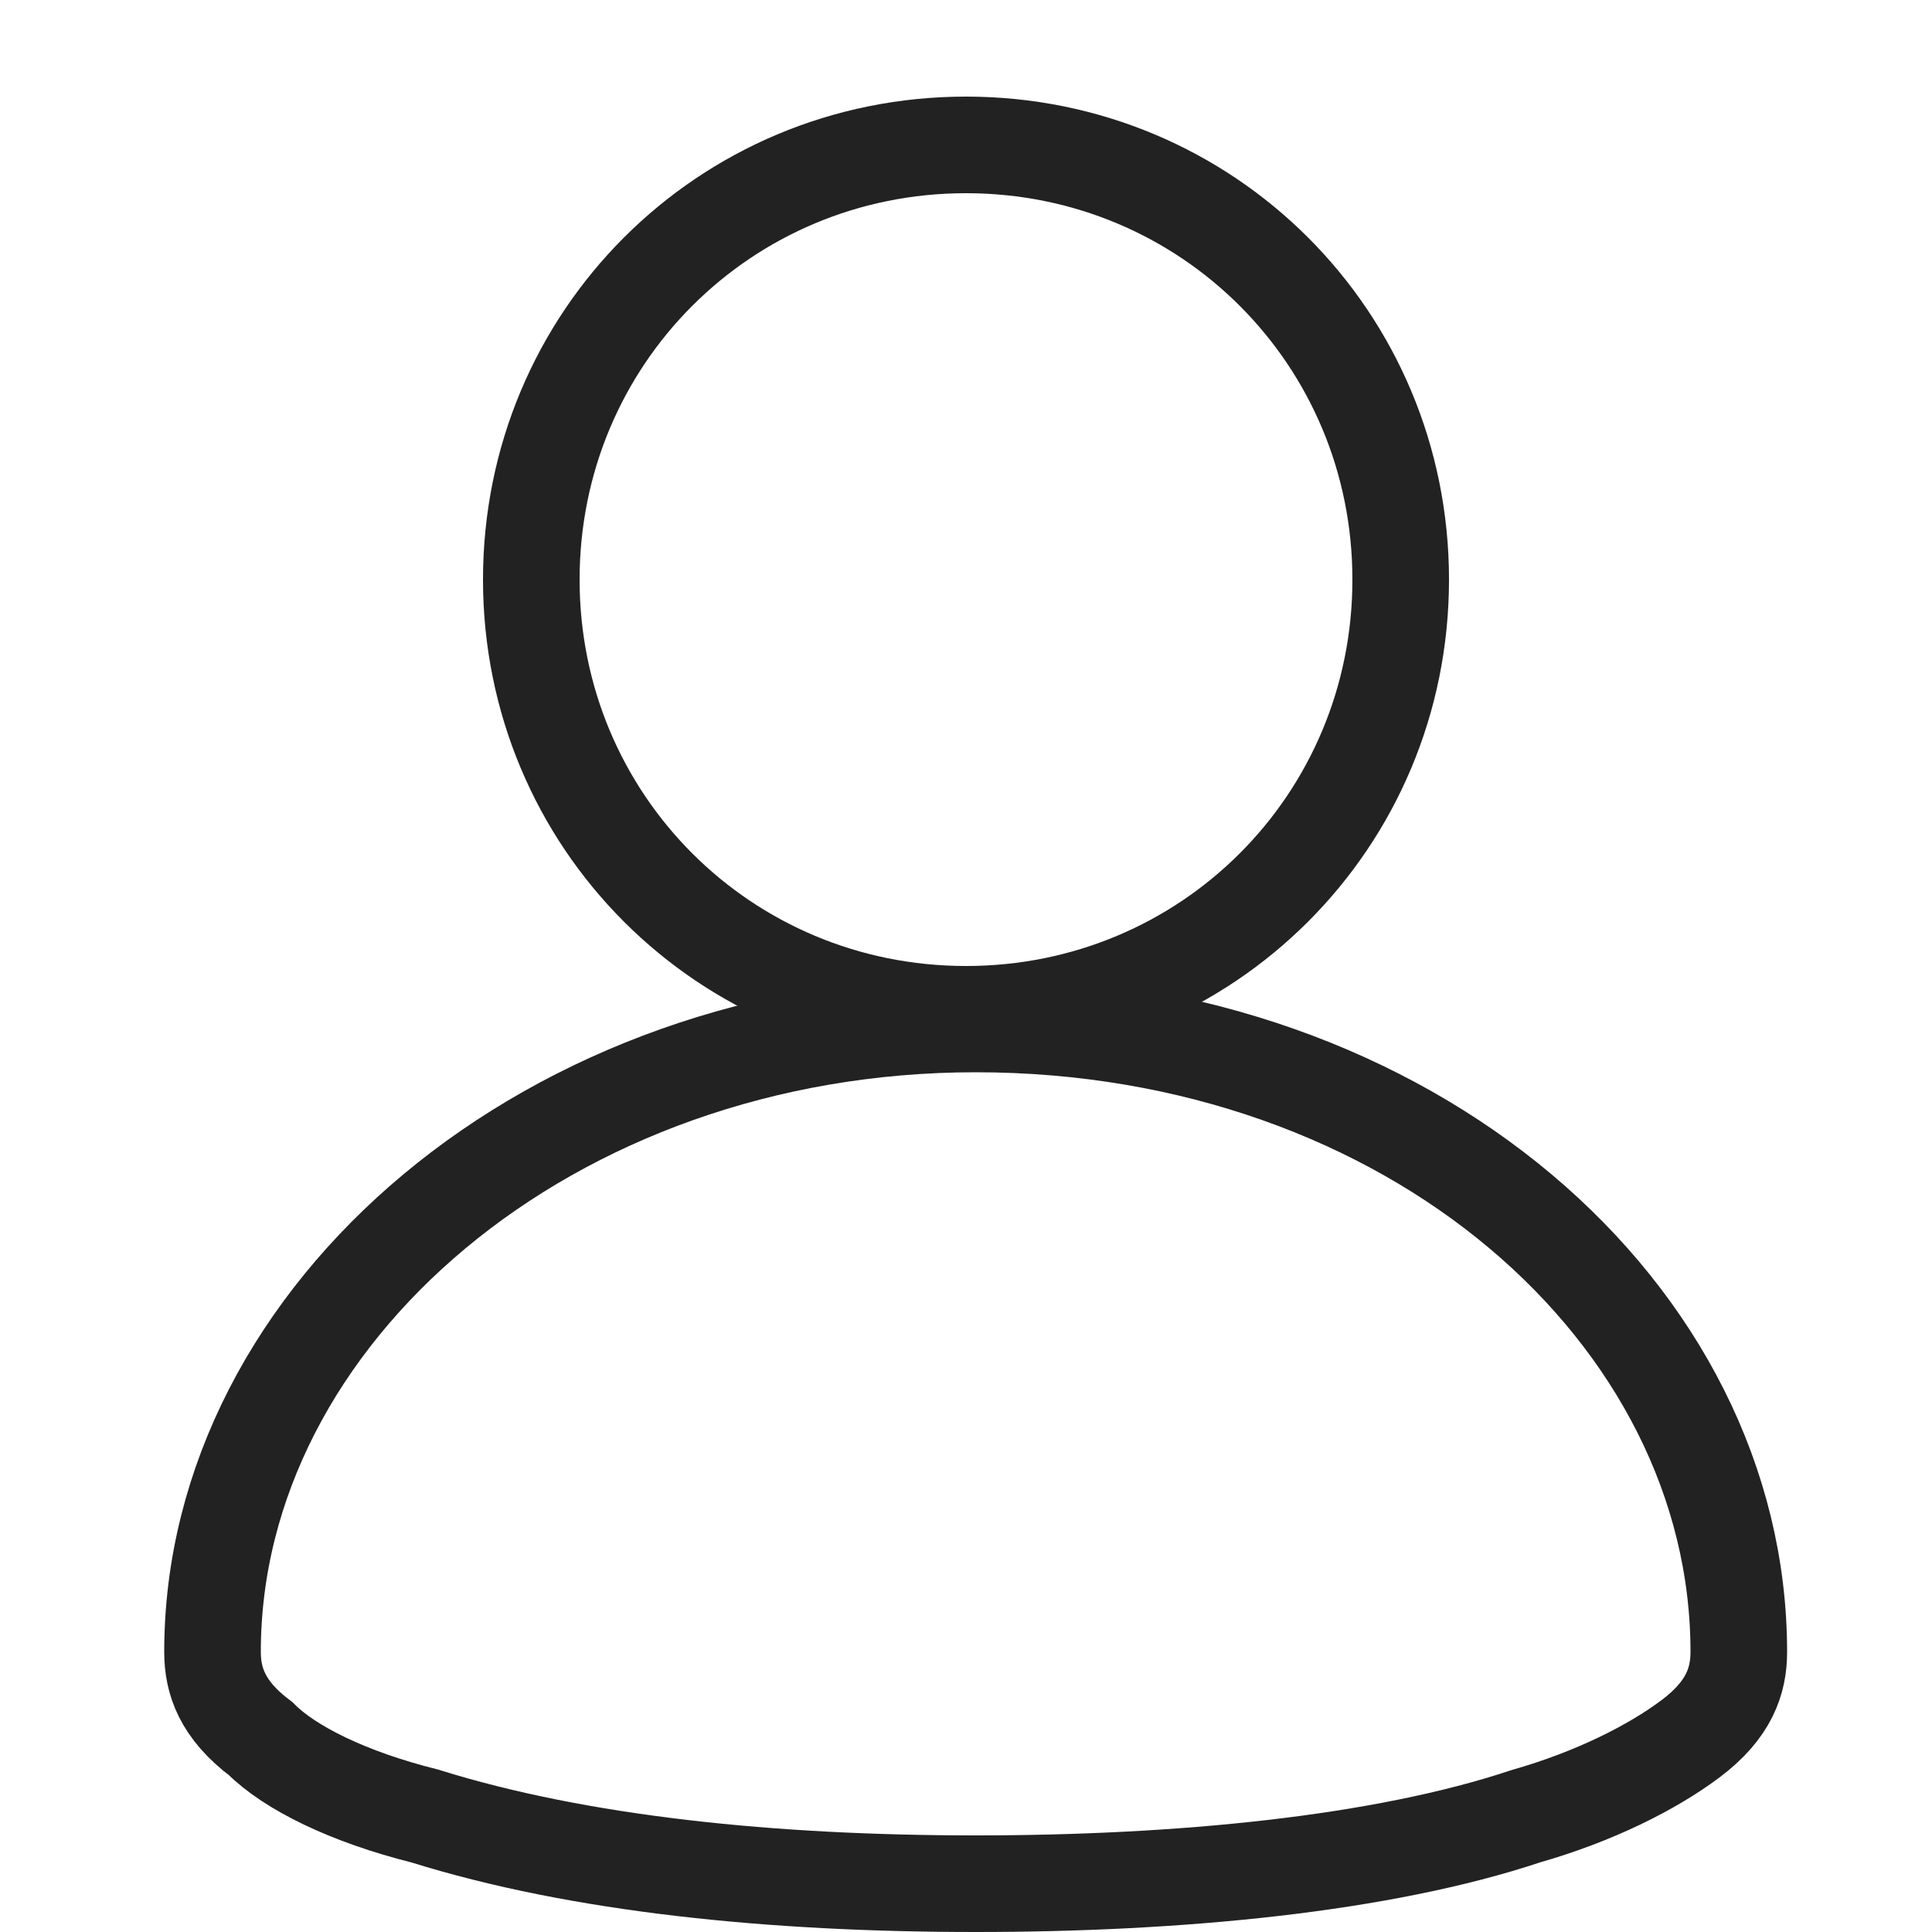 <?xml version="1.0" encoding="UTF-8"?>
<svg id="Layer_1" xmlns="http://www.w3.org/2000/svg" version="1.1" viewBox="0 0 20 20">
  <!-- Generator: Adobe Illustrator 29.4.0, SVG Export Plug-In . SVG Version: 2.1.0 Build 152)  -->
  <defs>
    <style>
      .st0 {
        fill: none;
        stroke: #222;
      }
    </style>
  </defs>
  <path class="st0" d="M10,1.5c2.5,0,4.5,2,4.5,4.5,0,2.5-2,4.5-4.5,4.5s-4.5-2-4.5-4.5c0-2.5,2-4.5,4.5-4.5Z"/>
  <path class="st0" d="M10.1,10.6c4.5,0,7.9,3,7.9,6.5,0,.3-.1.6-.5.9-.4.3-1,.6-1.7.8-1.5.5-3.6.7-5.7.7s-4.1-.2-5.7-.7c-.8-.2-1.4-.5-1.7-.8-.4-.3-.5-.6-.5-.9,0-3.5,3.5-6.5,7.9-6.5Z"/>
</svg>